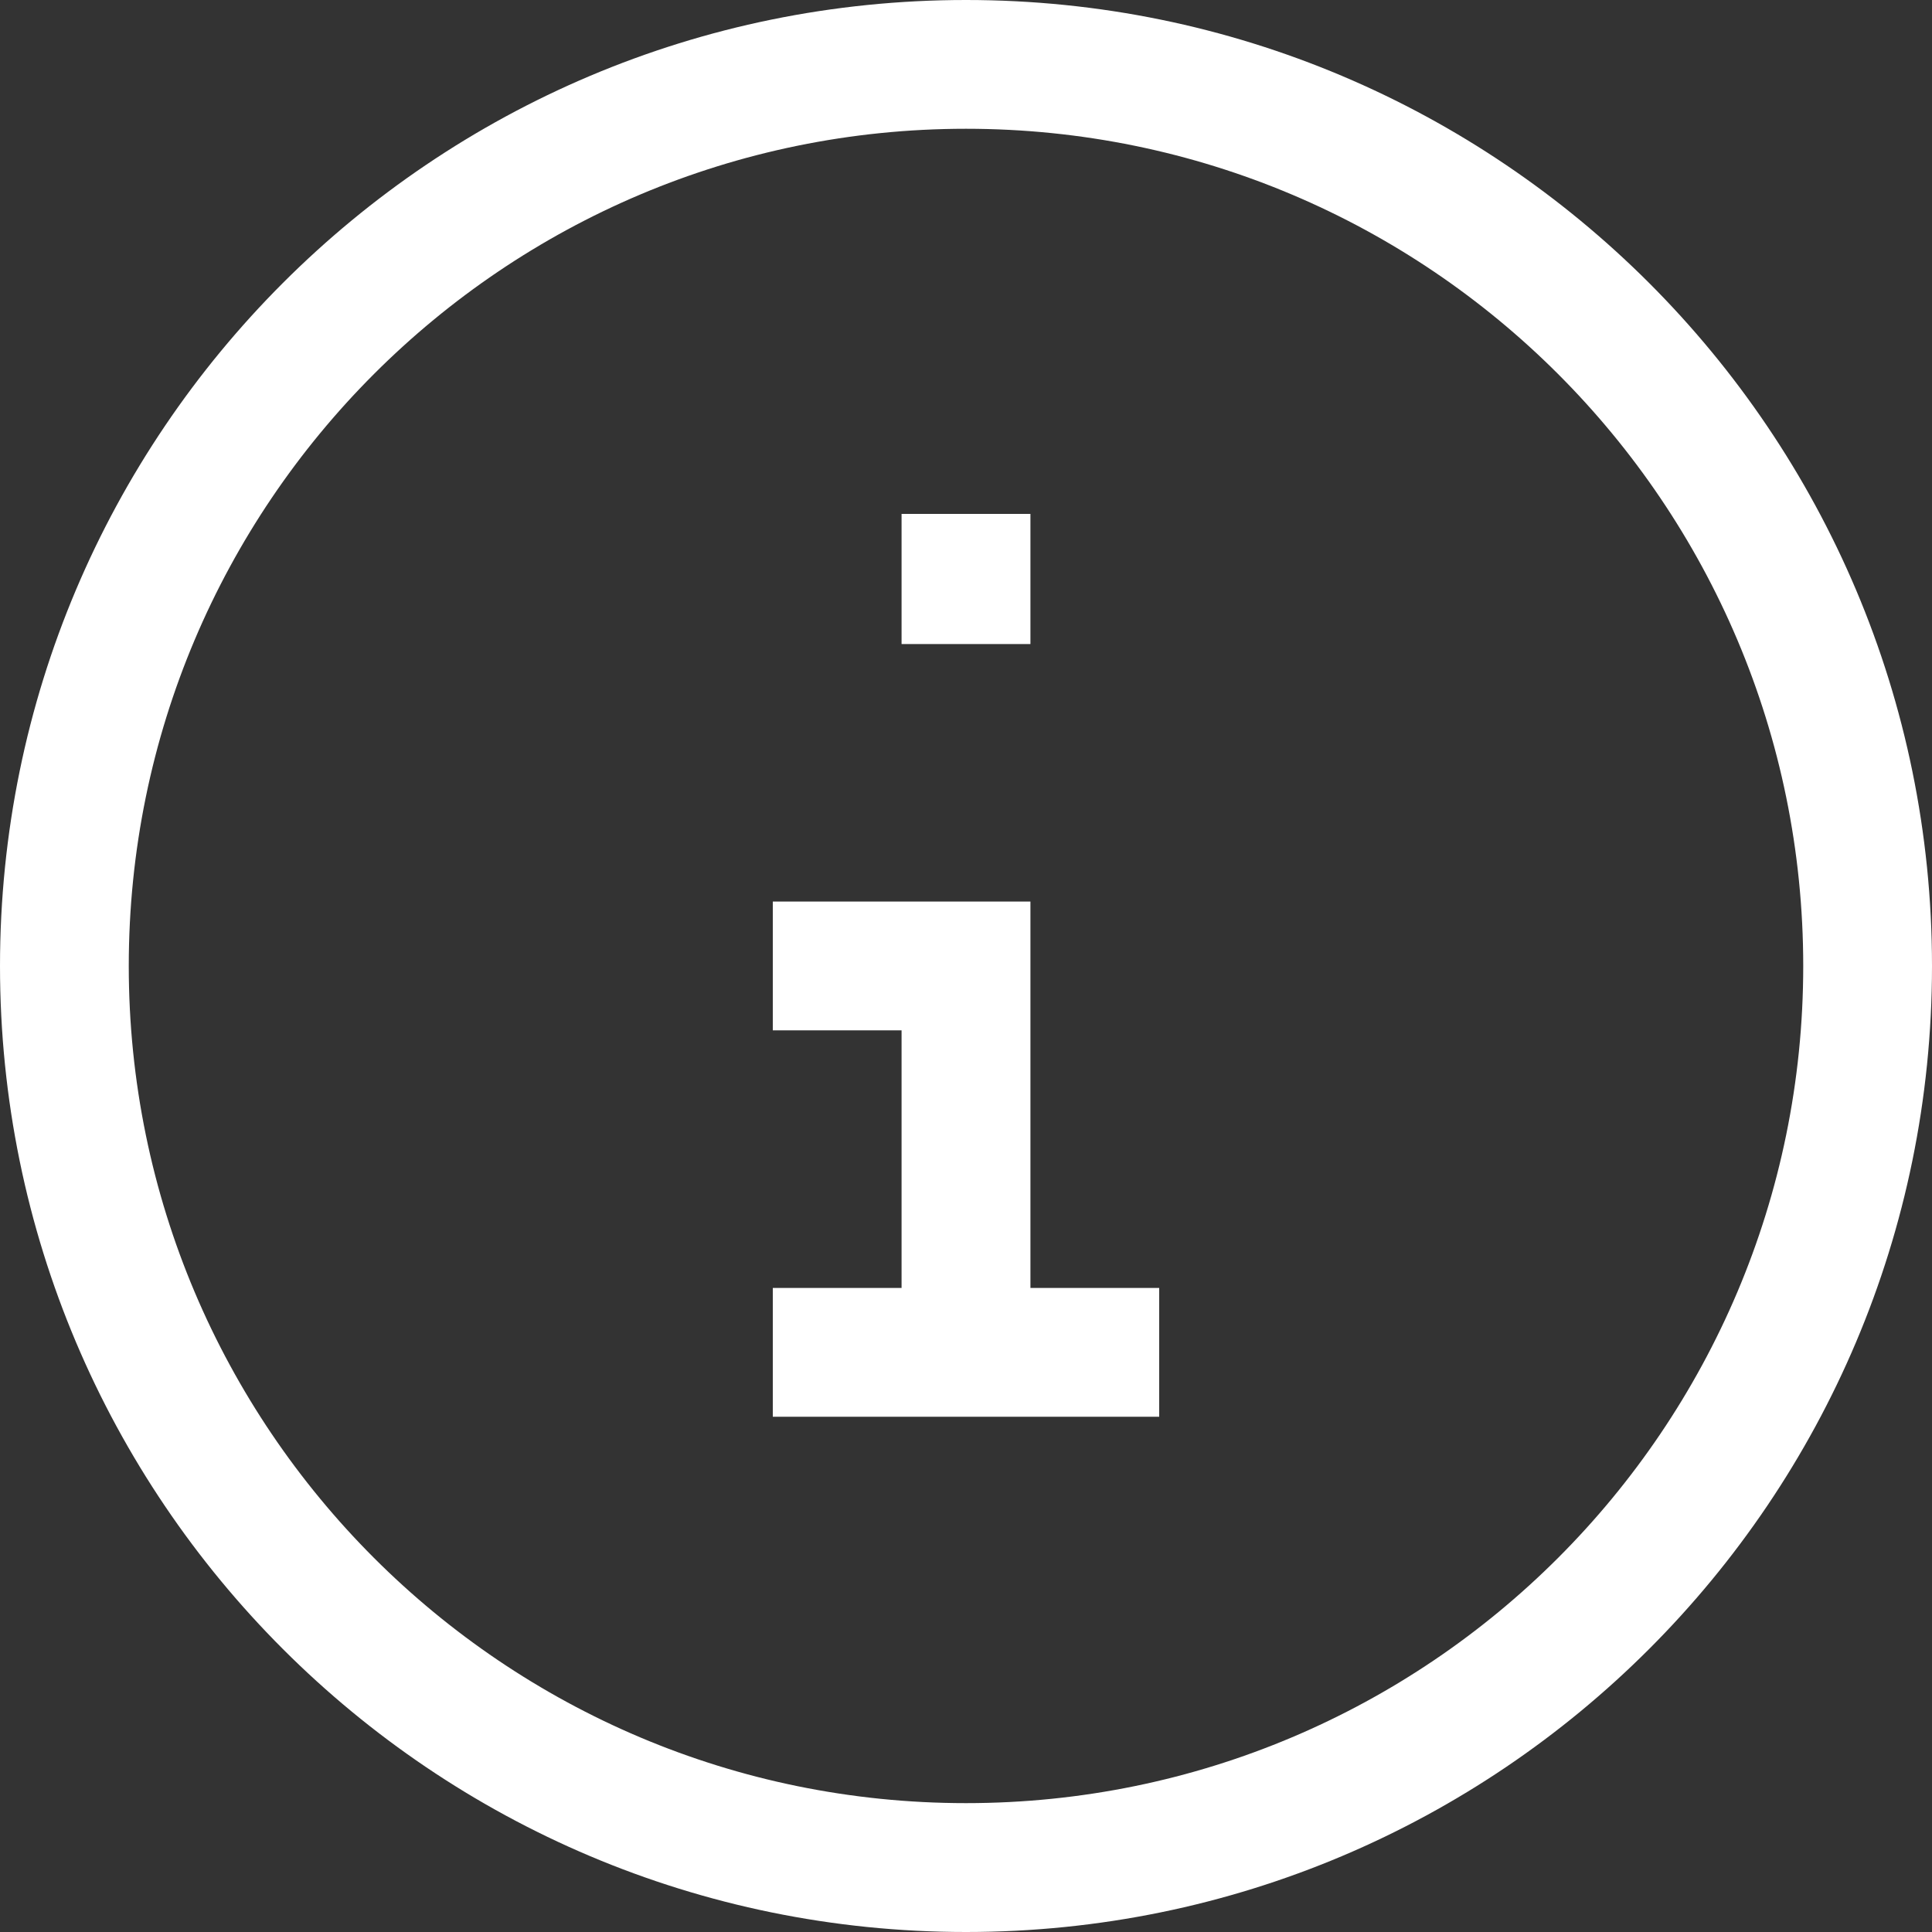 <svg width="20" height="20" viewBox="0 0 20 20" fill="none" xmlns="http://www.w3.org/2000/svg">
<rect x="0" y="0" width="20" height="20" fill="#333333" stroke="none"/>
<path d="M9.333 6V6.667H10.667V6H9.333ZM10.667 5.987V5.32H9.333V5.987H10.667ZM10.667 14.666V9.333H9.333V14.666H10.667ZM10.667 6V5.987H9.333V6H10.667ZM8 10.666H10V9.333H8V10.666ZM8 14.666H12V13.333H8V14.666ZM10 1.333C14.787 1.333 18.667 5.213 18.667 10L20 10C20 4.477 15.523 -0 10 -0L10 1.333ZM1.333 10C1.333 5.213 5.214 1.333 10 1.333L10 -0C4.477 -0 2.08616e-05 4.477 2.03848e-05 10H1.333ZM10 18.666C5.214 18.666 1.333 14.786 1.333 10H2.03848e-05C1.9908e-05 15.523 4.477 20 10 20V18.666ZM10 20C15.523 20 20 15.523 20 10L18.667 10C18.667 14.786 14.787 18.666 10 18.666V20Z" fill="white"/>
</svg>
